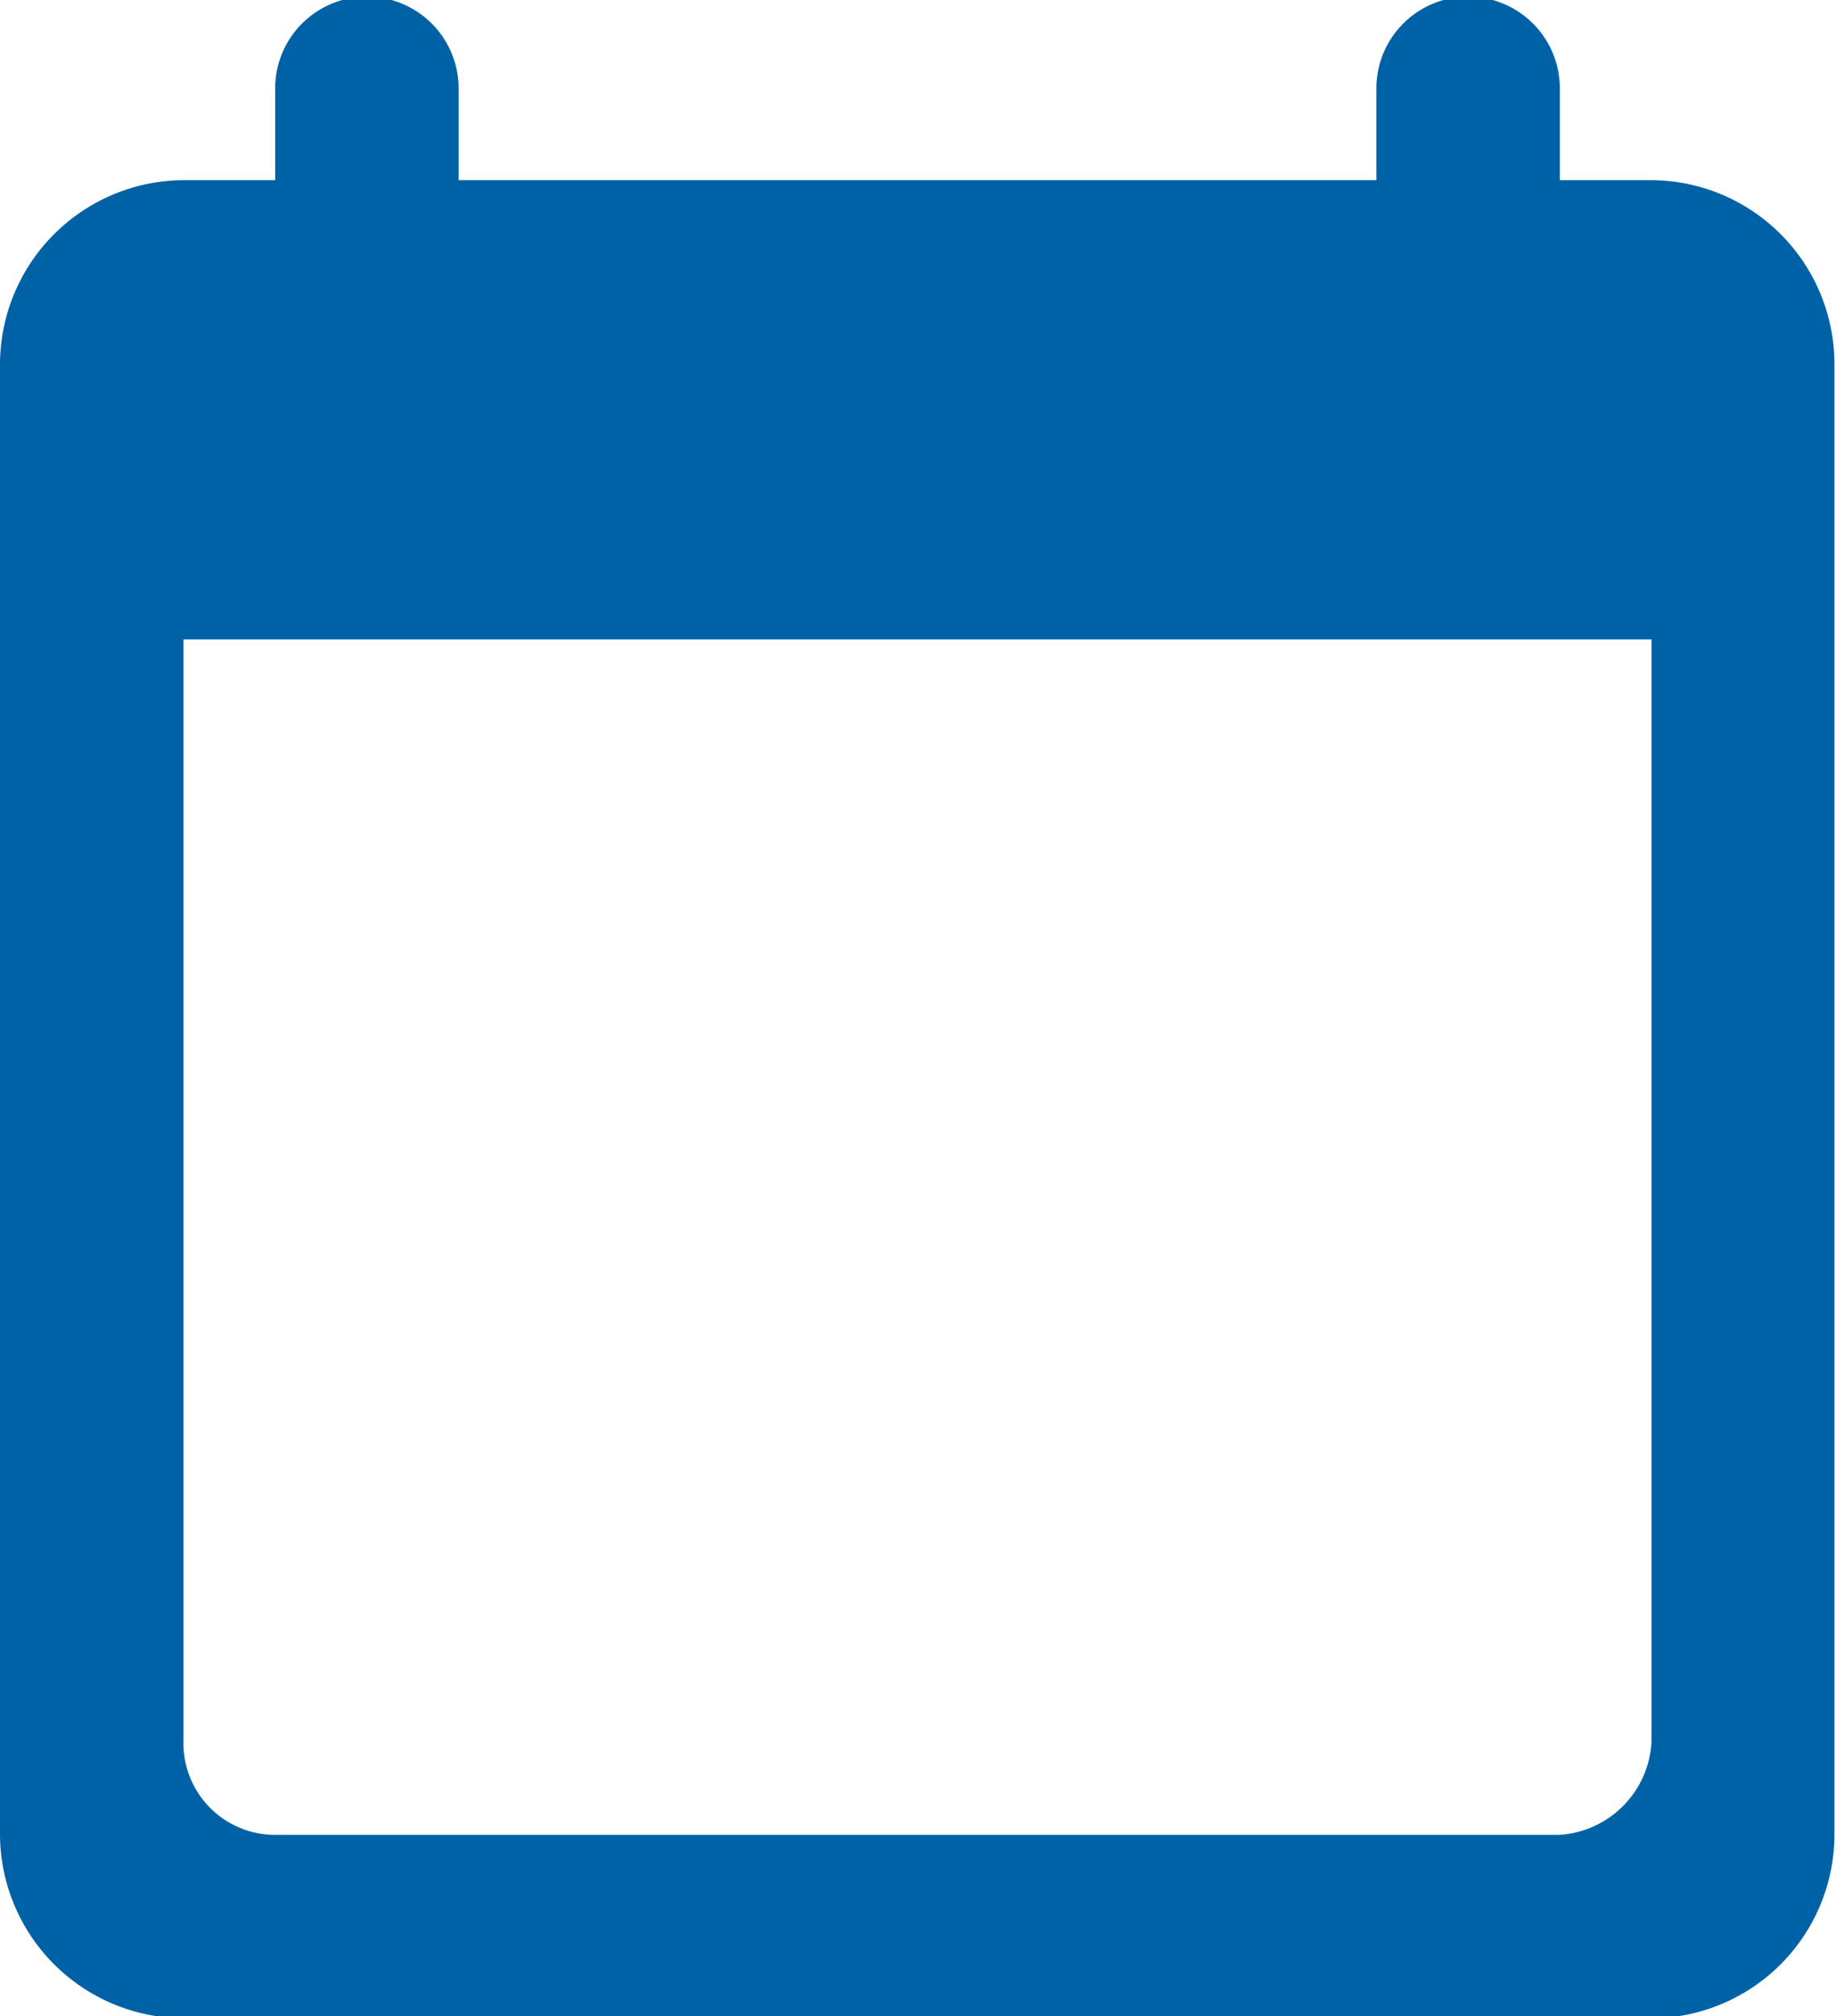 <svg xmlns="http://www.w3.org/2000/svg" viewBox="0 0 33.01 36.26"><defs><style>.cls-1{fill:#0062a6;}</style></defs><title>Resurs 27</title><g id="Lager_2" data-name="Lager 2"><g id="Lager_1-2" data-name="Lager 1"><g id="kalender"><path id="Path_26" data-name="Path 26" class="cls-1" d="M29.71,3.24H28.06V1.59a1.65,1.65,0,0,0-3.3,0V3.24H8.25V1.59a1.65,1.65,0,0,0-3.3,0V3.24H3.3A3.32,3.32,0,0,0,0,6.54V33a3.32,3.32,0,0,0,3.3,3.3H29.71A3.31,3.31,0,0,0,33,33V6.54A3.31,3.31,0,0,0,29.71,3.24ZM28.06,33H5A1.65,1.65,0,0,1,3.3,31.31V11.5H29.71V31.31A1.77,1.77,0,0,1,28.06,33Z"/></g></g></g></svg>